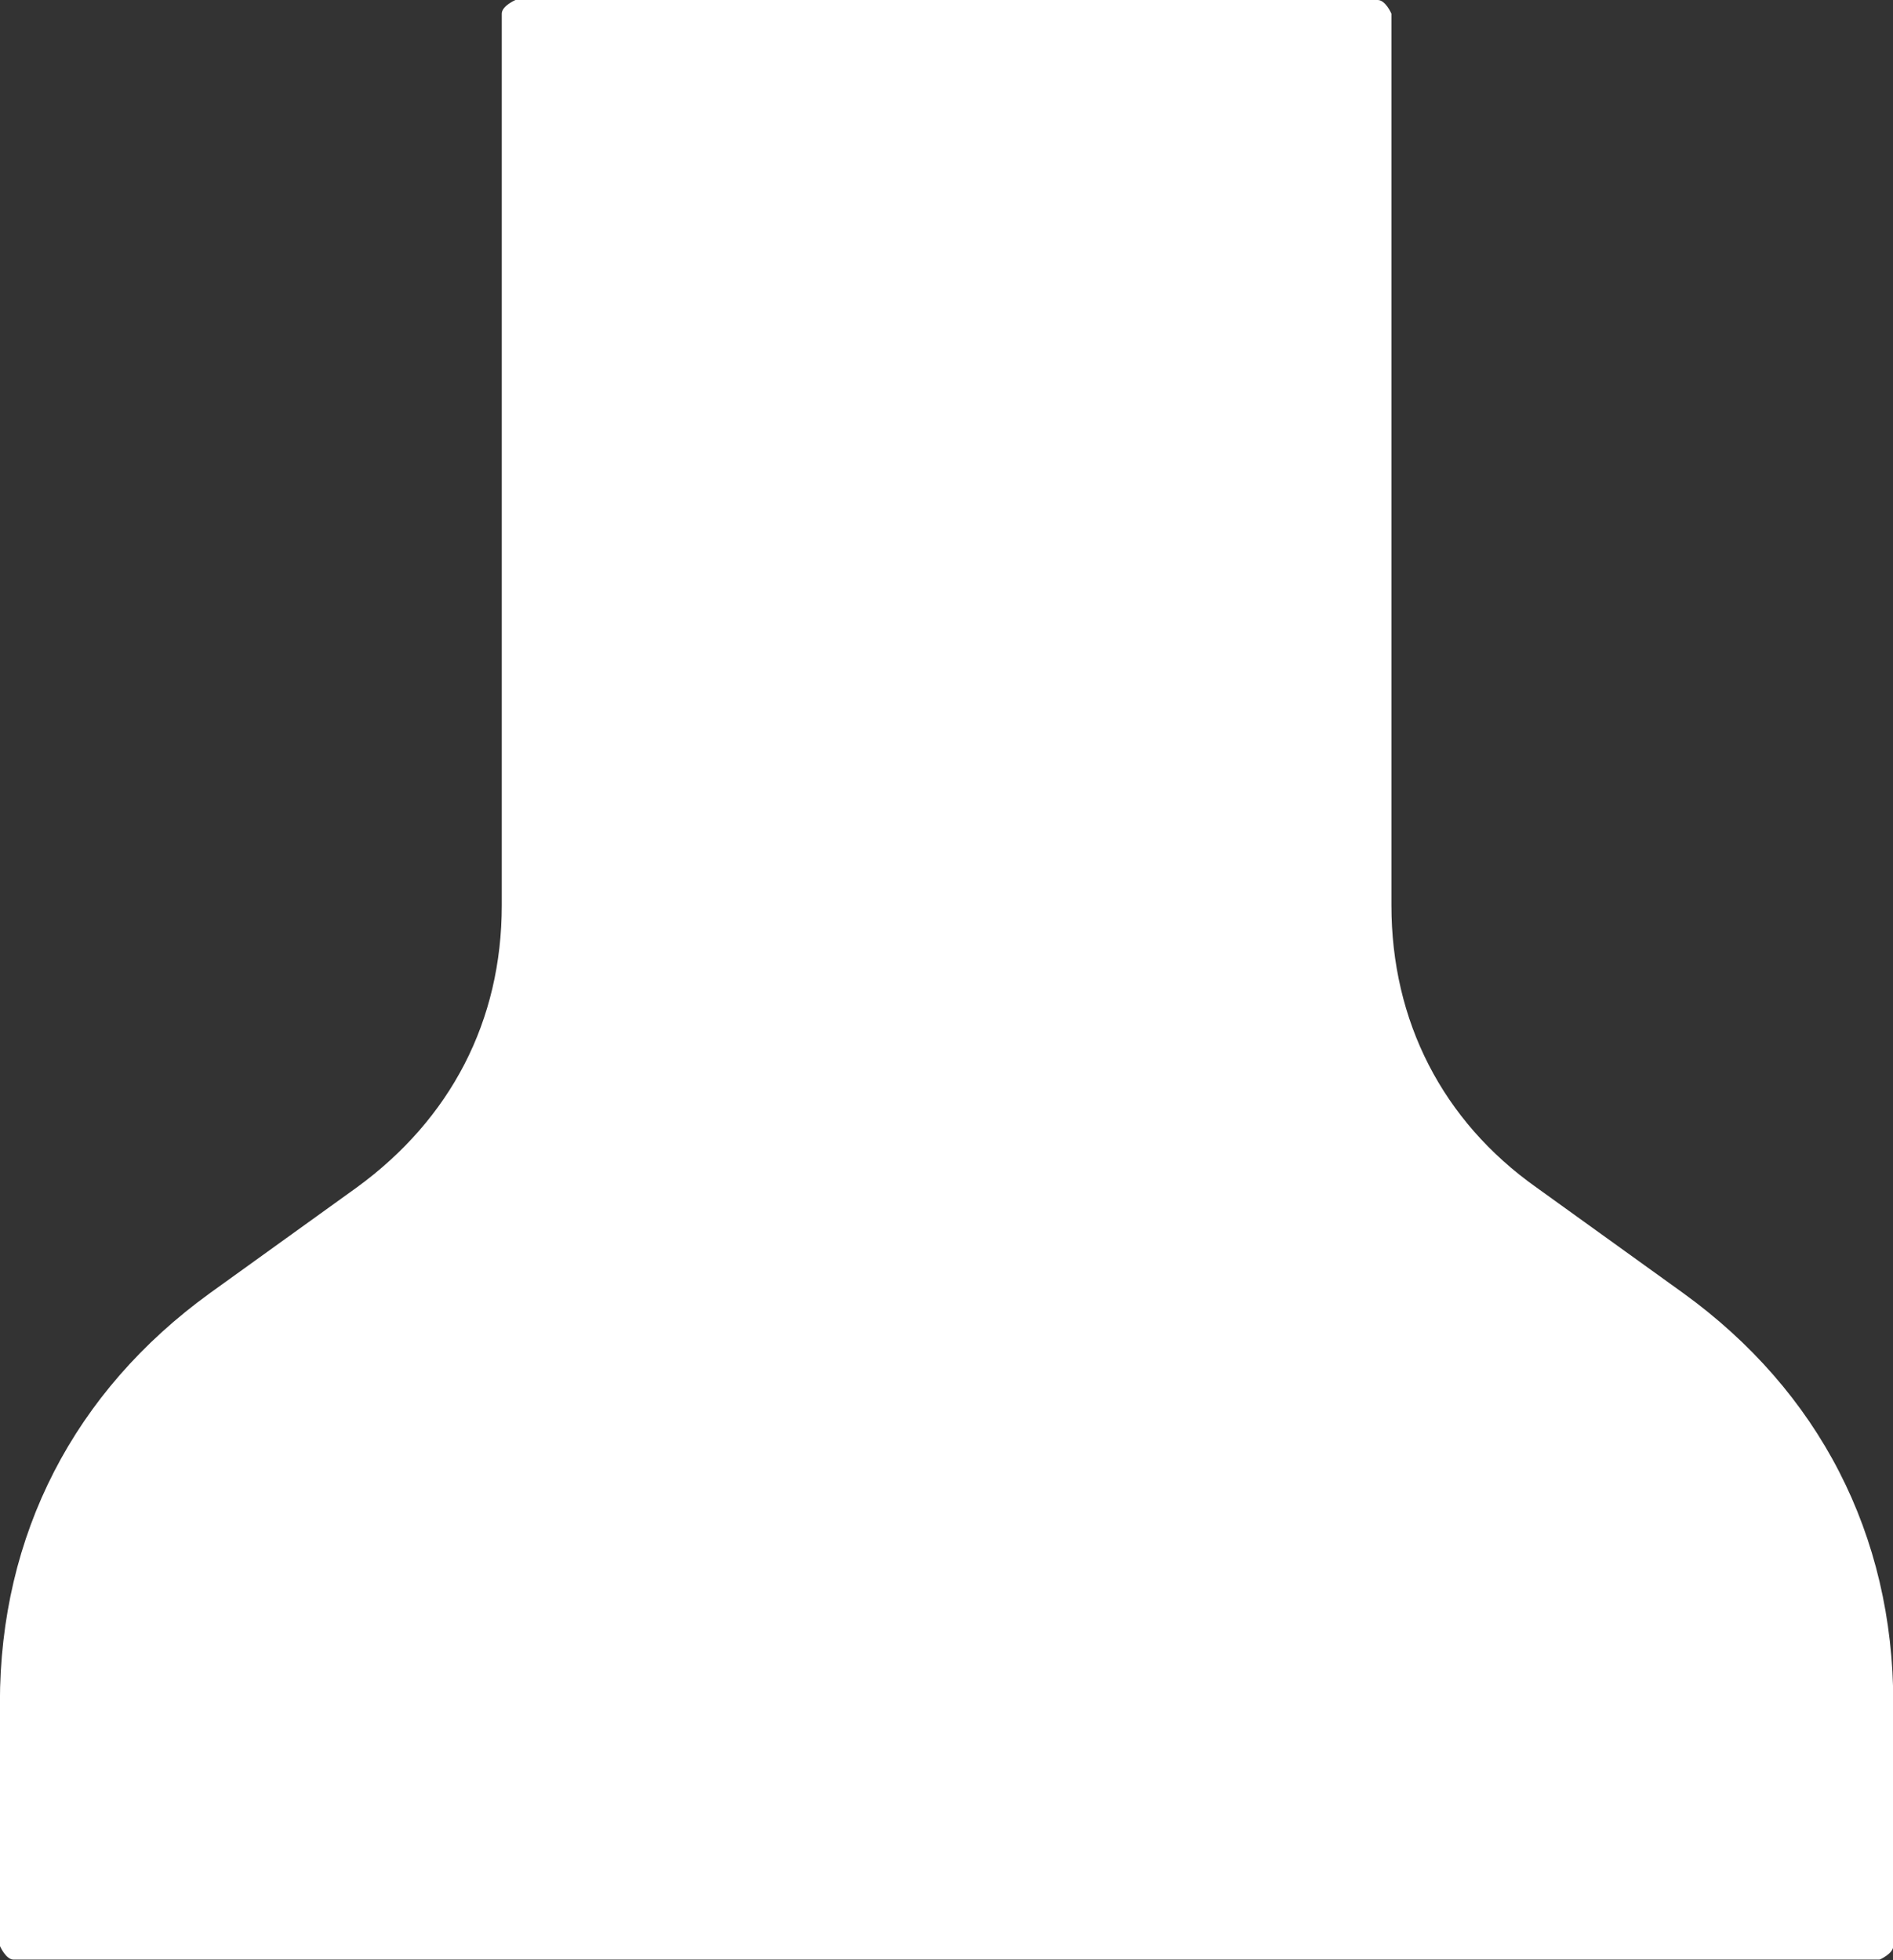 <?xml version="1.0" encoding="UTF-8"?>
<svg xmlns="http://www.w3.org/2000/svg" version="1.1" xmlns:xlink="http://www.w3.org/1999/xlink" xmlns:svgjs="http://svgjs.dev/svgjs" width="19.35" height="20.04" viewBox="0 0 19.35 20.04"><rect x="0" y="0" width="19.35" height="20.04" fill="#333333" stroke="none"/><g><g transform="matrix(1, 0, 0, 1, 0, 0)"><path d="M14.065,0h-8.796c0,0 -0.14,0.06 -0.14,0.14v9.116c0,1.182 -0.521,2.184 -1.483,2.885l-1.503,1.082c-1.382,1.002 -2.144,2.464 -2.144,4.188v2.484c0,0 0.06,0.14 0.14,0.14h19.074c0,0 0.14,-0.06 0.14,-0.14v-2.484c0,-1.723 -0.761,-3.186 -2.144,-4.188l-1.503,-1.082c-0.962,-0.681 -1.483,-1.703 -1.483,-2.885v-9.116c0,0 -0.06,-0.14 -0.14,-0.14" transform="matrix(1,0,0,1,0,0)" fill-rule="nonzero" fill="#ffffff"></path></g></g></svg>